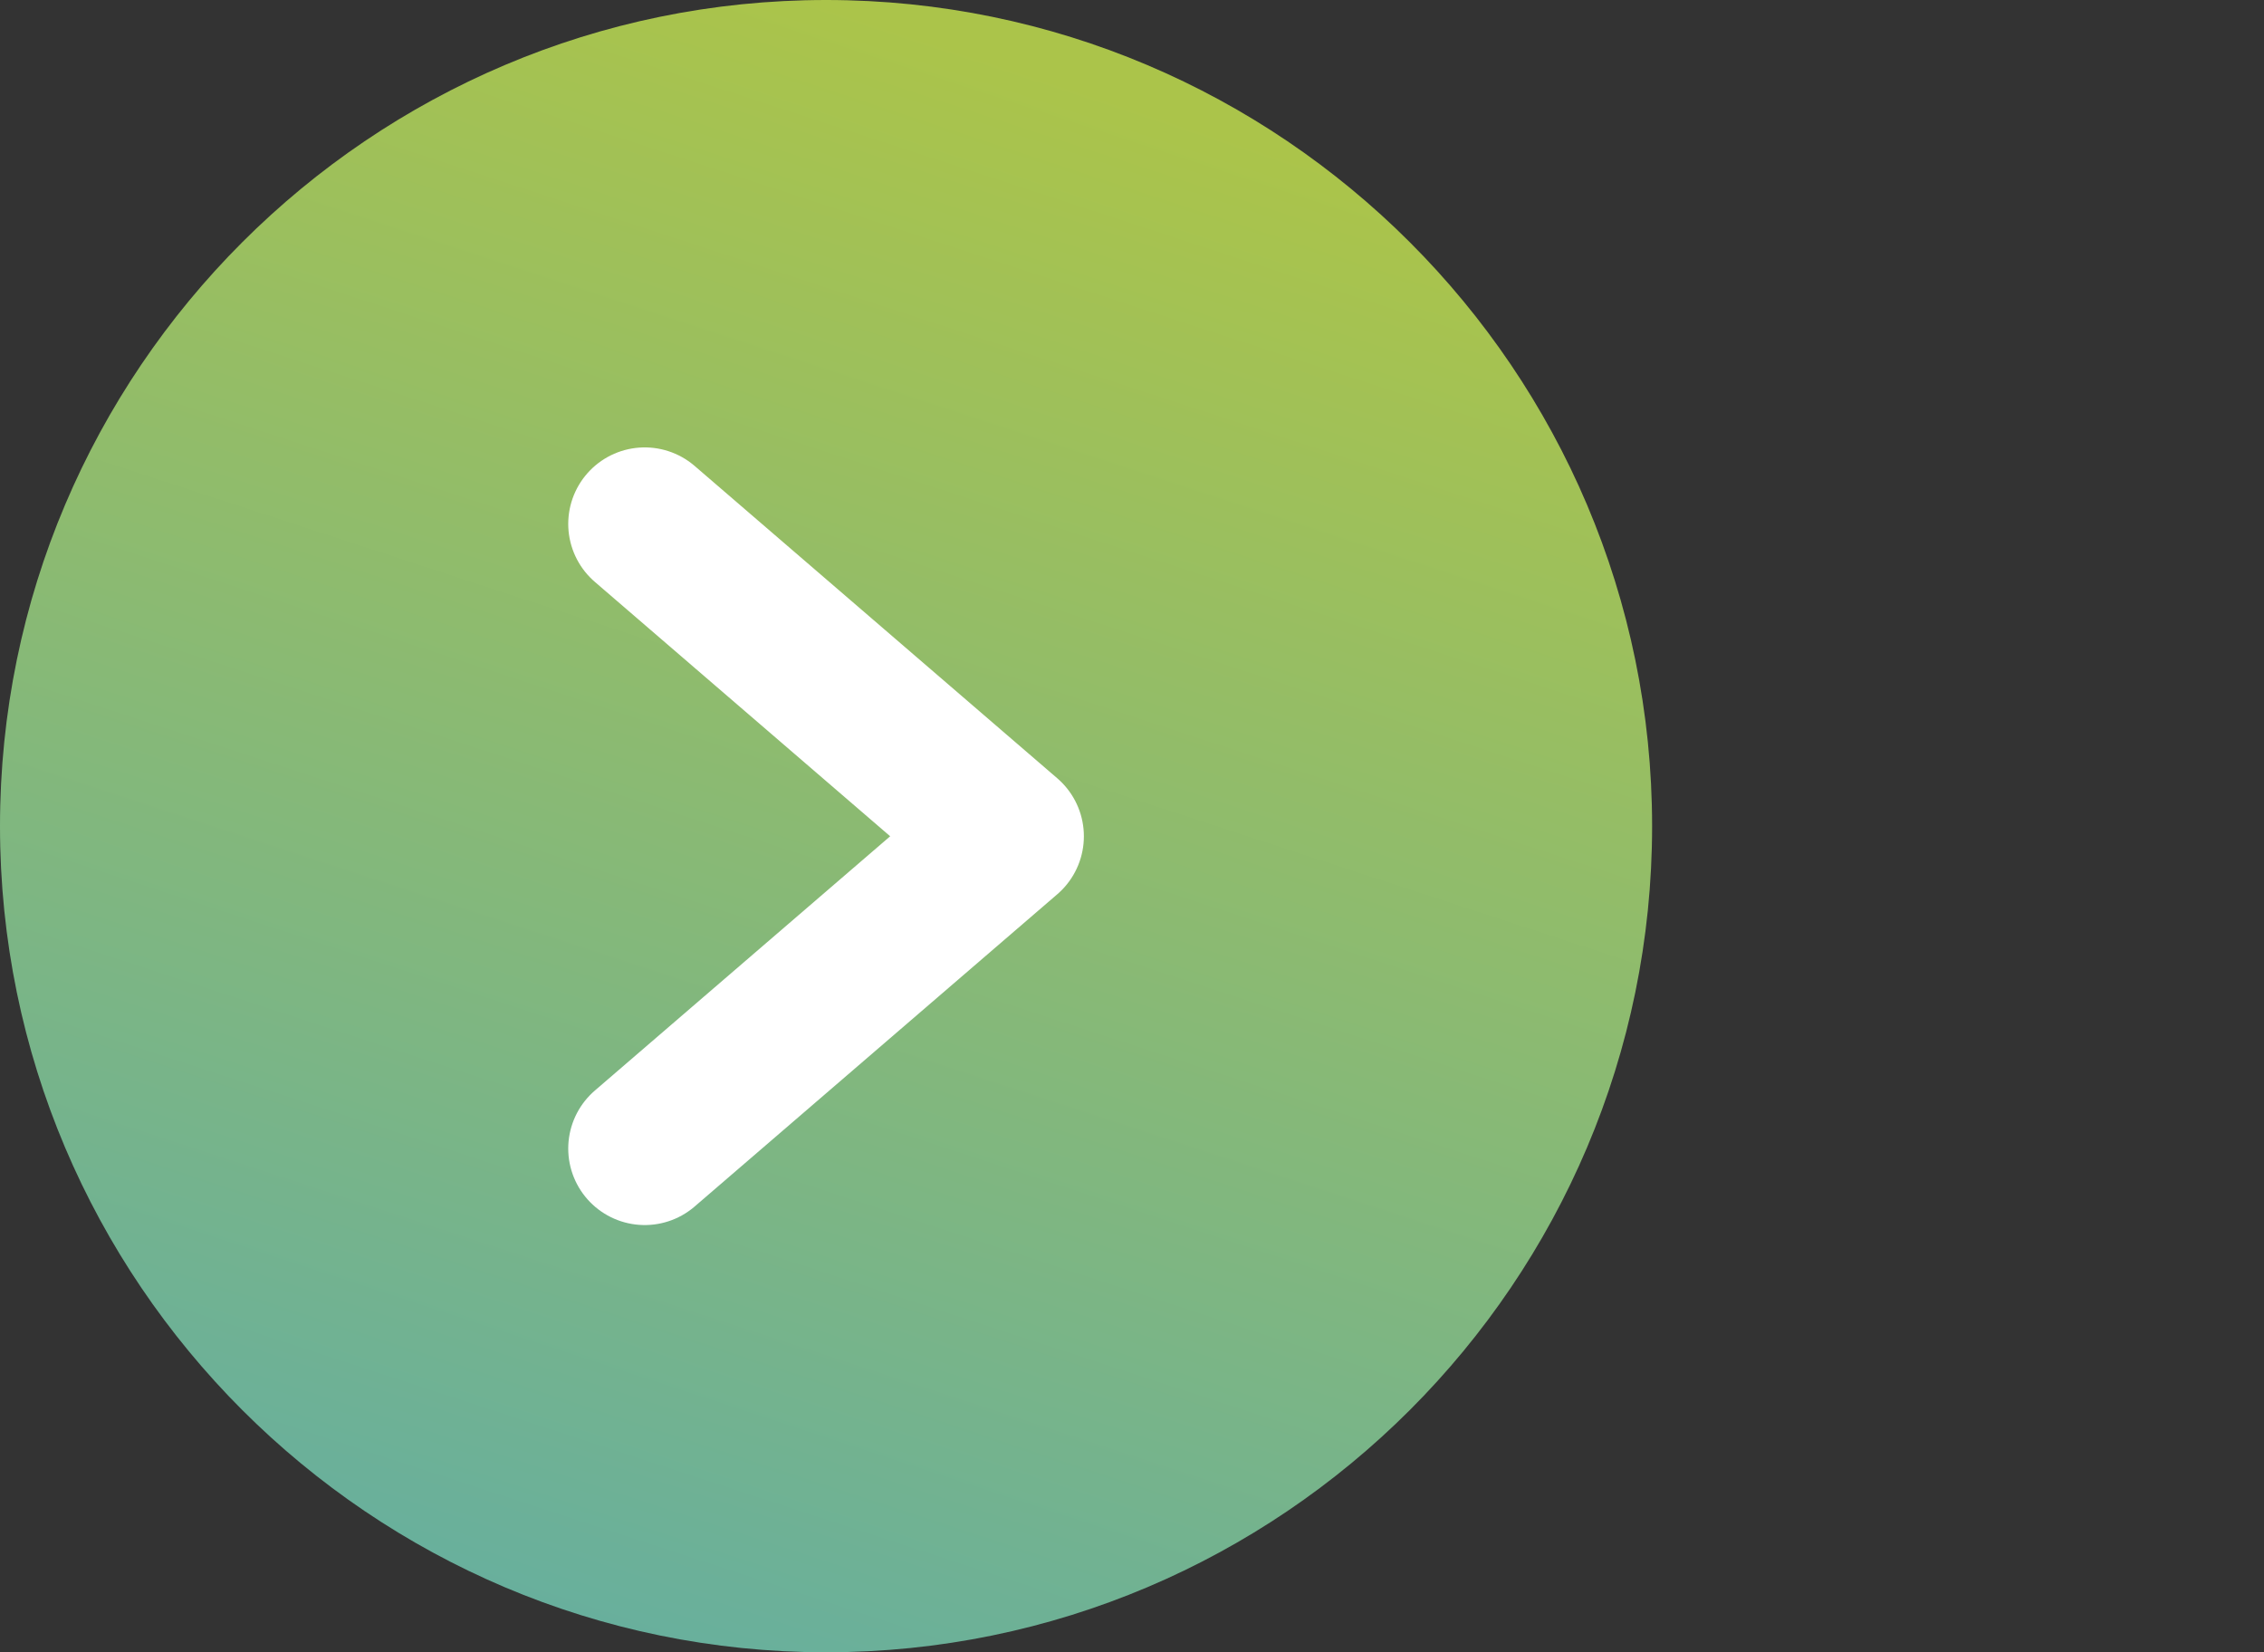 <svg width="74" height="54" viewBox="0 0 74 54" fill="none" xmlns="http://www.w3.org/2000/svg">
<rect x="0" y="0" width="74" height="54" fill="#333333" stroke="none"/>
<path d="M27 54C12.114 54 0 41.886 0 27C0 12.114 12.114 0 27 0C41.886 0 54 12.114 54 27C54 41.886 41.886 54 27 54Z" fill="url(#paint0_linear_6225_5981)"/>
<path d="M21.073 17.122L32.927 27.331L21.073 37.537" stroke="white" stroke-width="5" stroke-linecap="round" stroke-linejoin="round"/>
<defs>
<linearGradient id="paint0_linear_6225_5981" x1="27" y1="8.04663e-07" x2="2.3878e-06" y2="82.421" gradientUnits="userSpaceOnUse">
<stop stop-color="#ABC44A"/>
<stop offset="1" stop-color="#3DA2D2"/>
</linearGradient>
</defs>
</svg>
